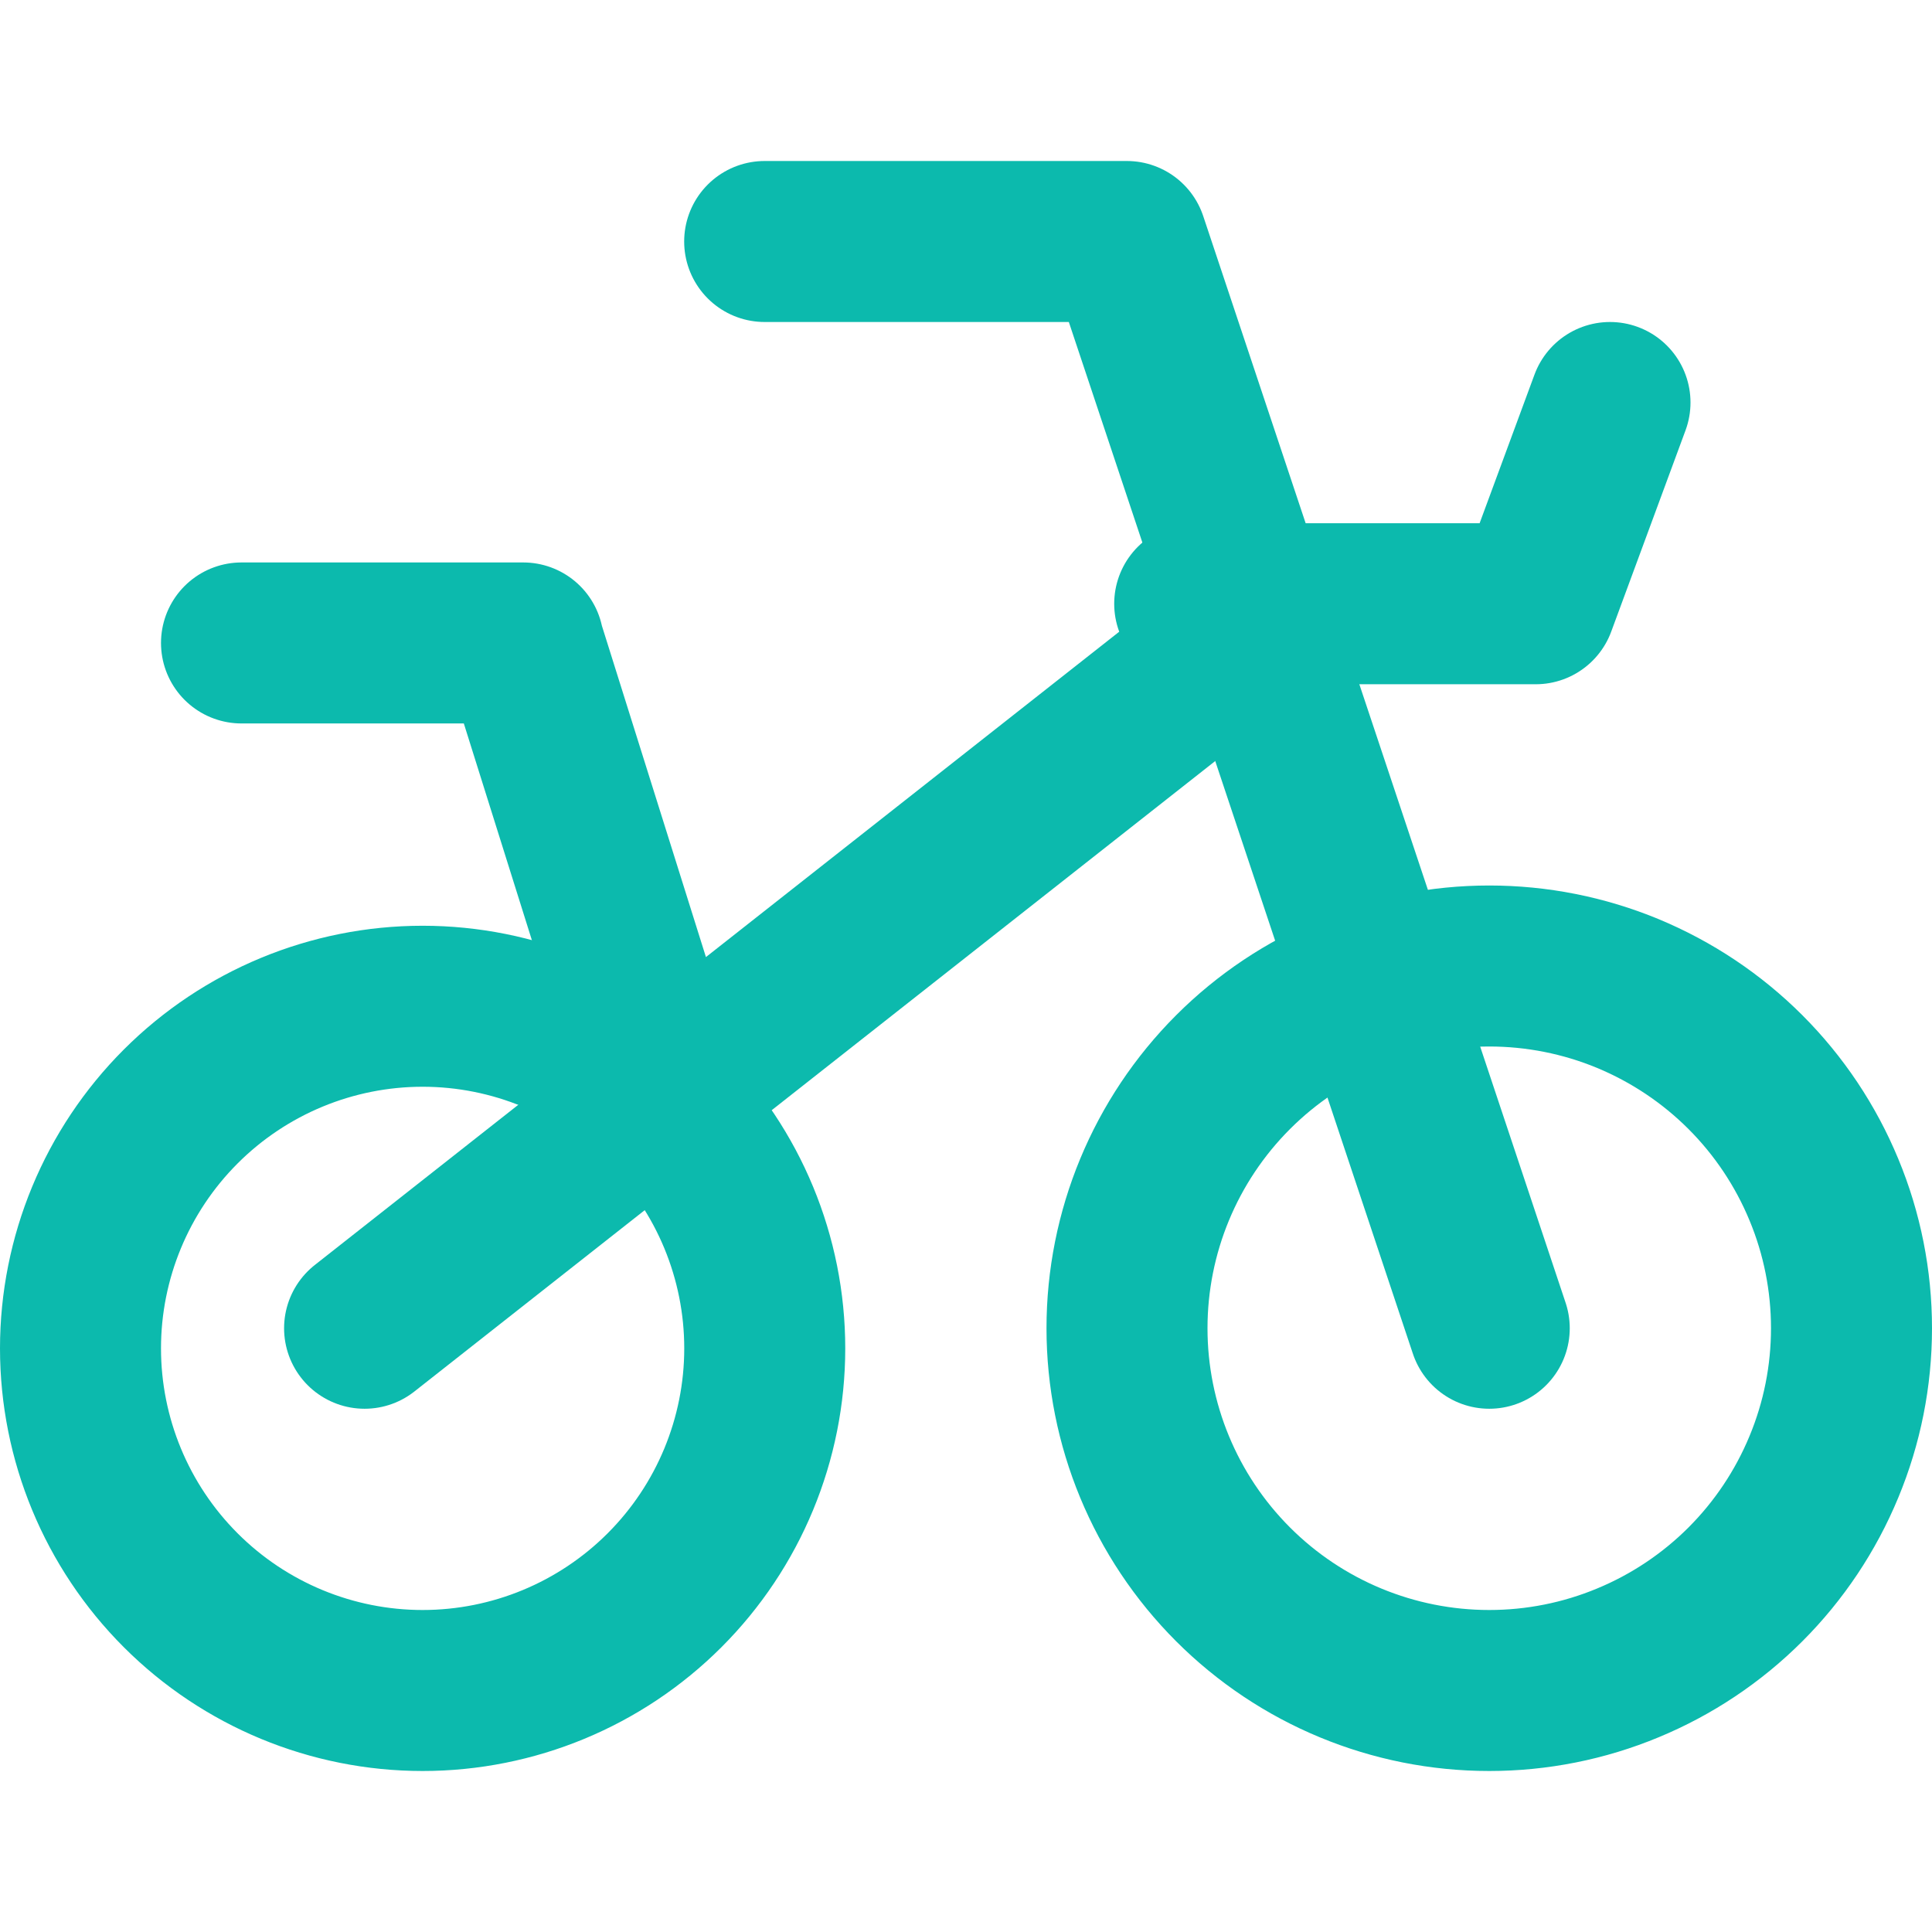 <svg width="24" height="24" viewBox="0 0 24 24" fill="none" xmlns="http://www.w3.org/2000/svg">
<path d="M5.25 21C6.377 21 7.458 20.552 8.255 19.755C9.052 18.958 9.5 17.877 9.5 16.75C9.5 15.623 9.052 14.542 8.255 13.745C7.458 12.948 6.377 12.5 5.25 12.5C4.123 12.5 3.042 12.948 2.245 13.745C1.448 14.542 1 15.623 1 16.75C1 17.877 1.448 18.958 2.245 19.755C3.042 20.552 4.123 21 5.25 21ZM18.5 21C19.091 21 19.676 20.884 20.222 20.657C20.768 20.431 21.264 20.1 21.682 19.682C22.1 19.264 22.431 18.768 22.657 18.222C22.884 17.676 23 17.091 23 16.5C23 15.909 22.884 15.324 22.657 14.778C22.431 14.232 22.1 13.736 21.682 13.318C21.264 12.9 20.768 12.569 20.222 12.342C19.676 12.116 19.091 12 18.5 12C17.306 12 16.162 12.474 15.318 13.318C14.474 14.162 14 15.306 14 16.5C14 17.694 14.474 18.838 15.318 19.682C16.162 20.526 17.306 21 18.5 21Z" stroke="#0CBAAD" stroke-width="2" stroke-linecap="round" stroke-linejoin="round"/>
<path d="M9.499 3H13.998L18.5 16.5" stroke="#0CBAAD" stroke-width="2" stroke-linecap="round" stroke-linejoin="round"/>
<path d="M4.529 16.5L14.841 8.382M14.841 7.5H19.077L20 5M3 7.987H6.5M6.5 8L8.136 13.21" stroke="#0CBAAD" stroke-width="2" stroke-linecap="round" stroke-linejoin="round"/>
</svg>
